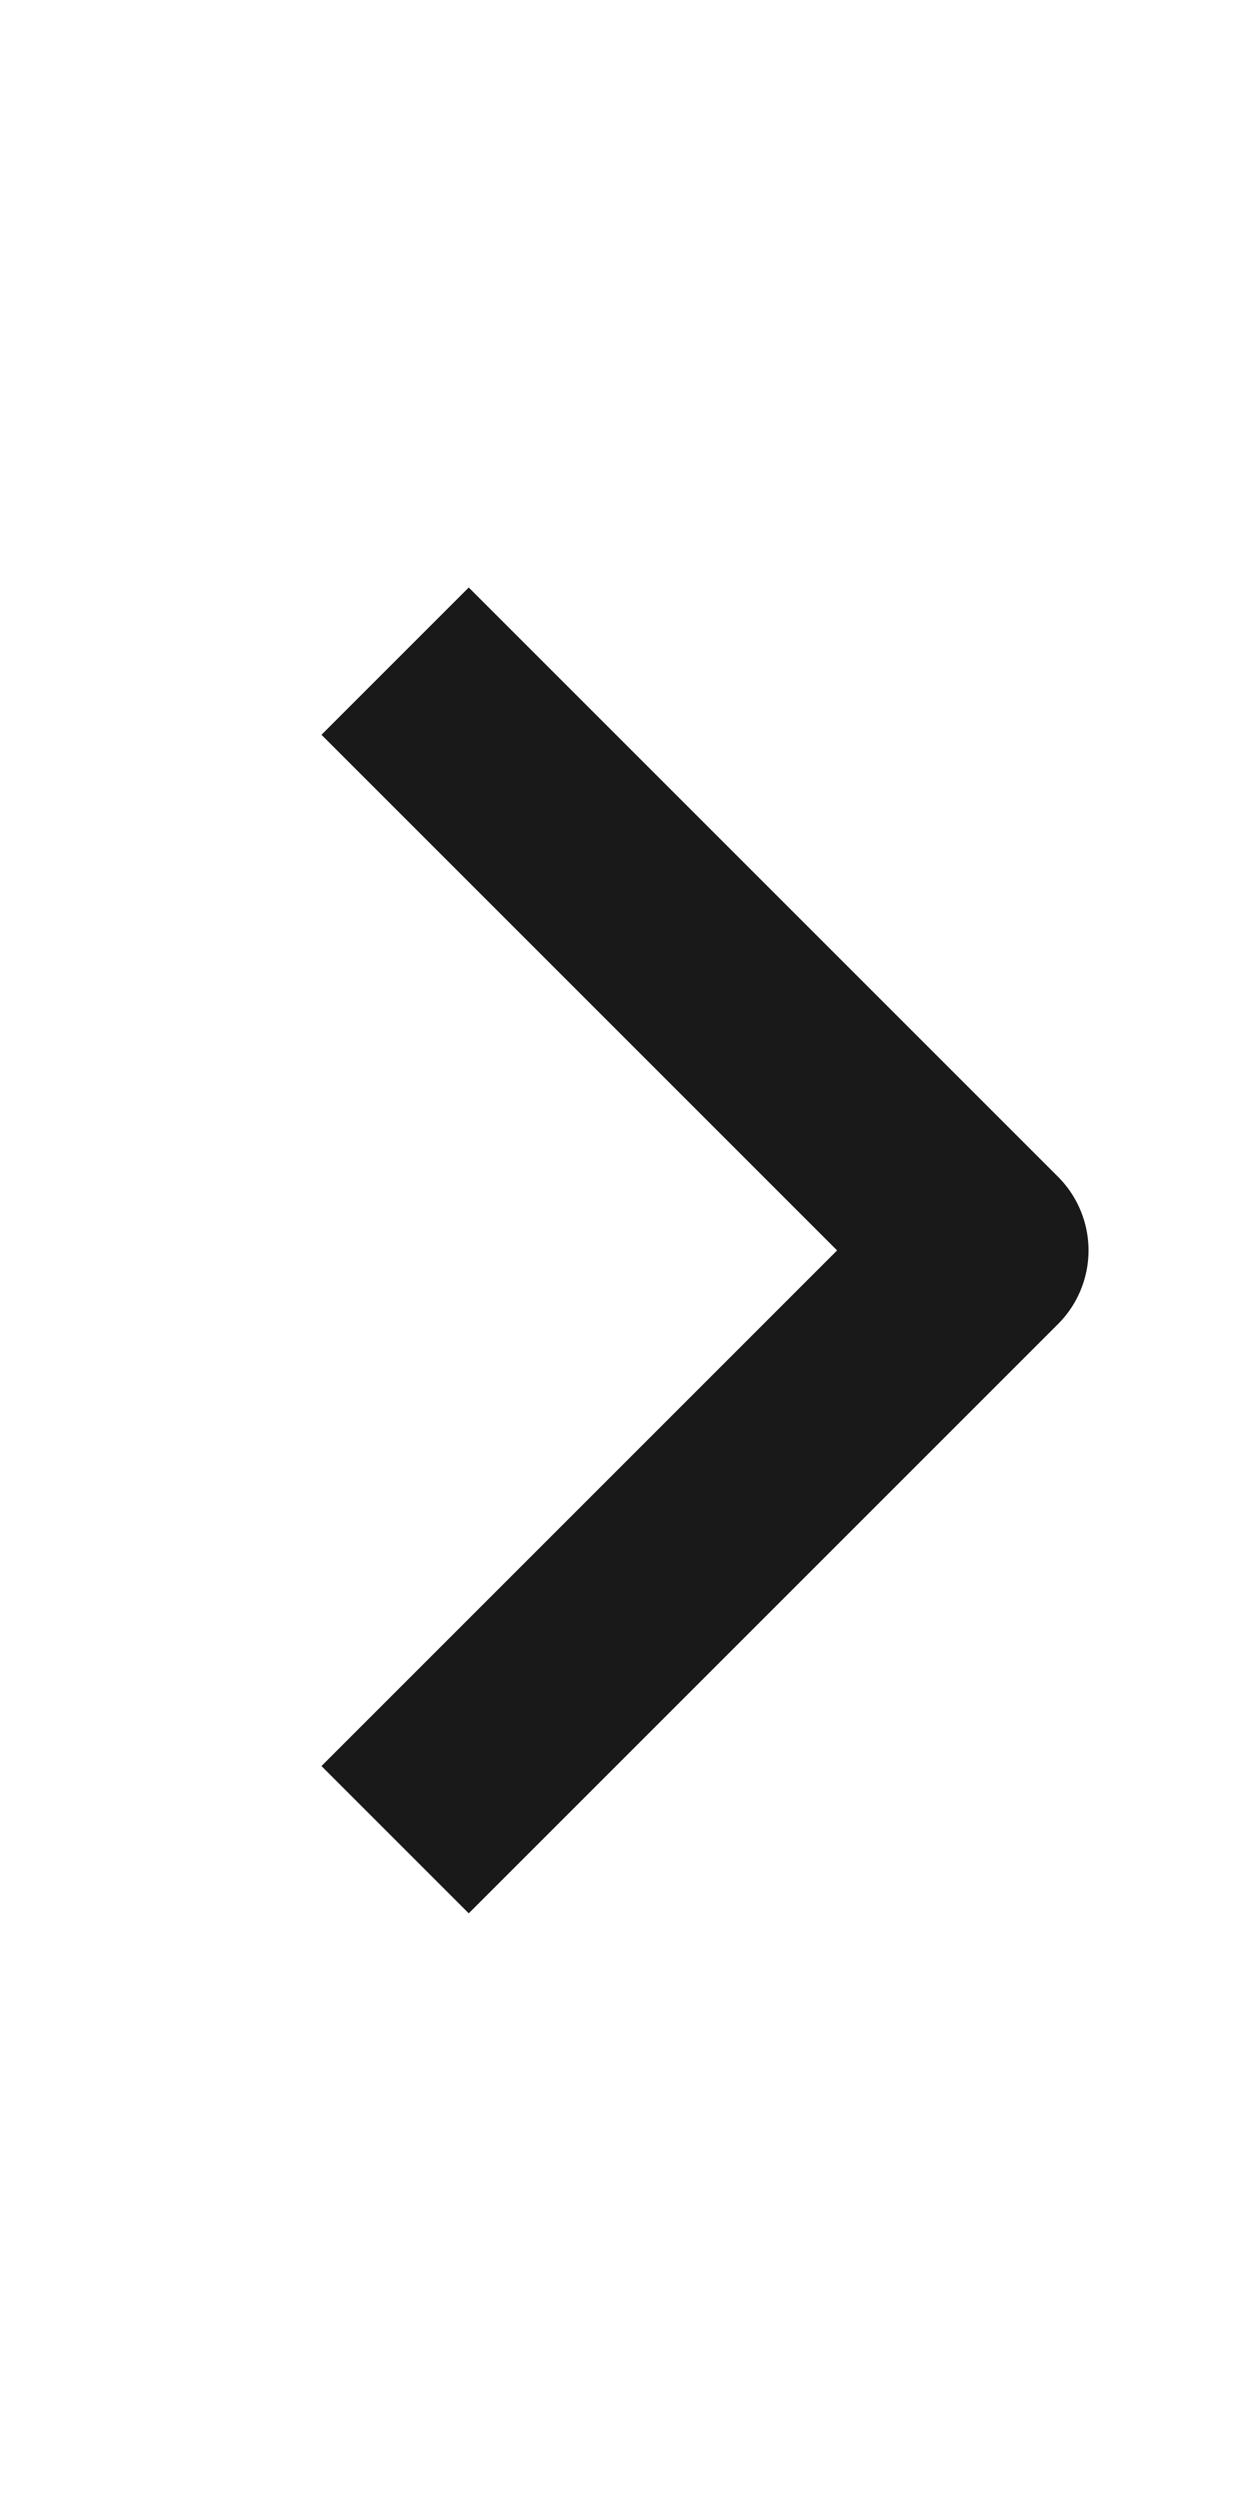 <svg xmlns='http://www.w3.org/2000/svg' width='12' height='24' viewBox='0 0 12 24'>  <path fill-opacity='.9' fill-rule='evenodd' d='M10.157 12.711L4.5 18.368l-1.414-1.414 4.95-4.95-4.95-4.95L4.5 5.64l5.657 5.657a1 1 0 0 1 0 1.414z'/></svg>